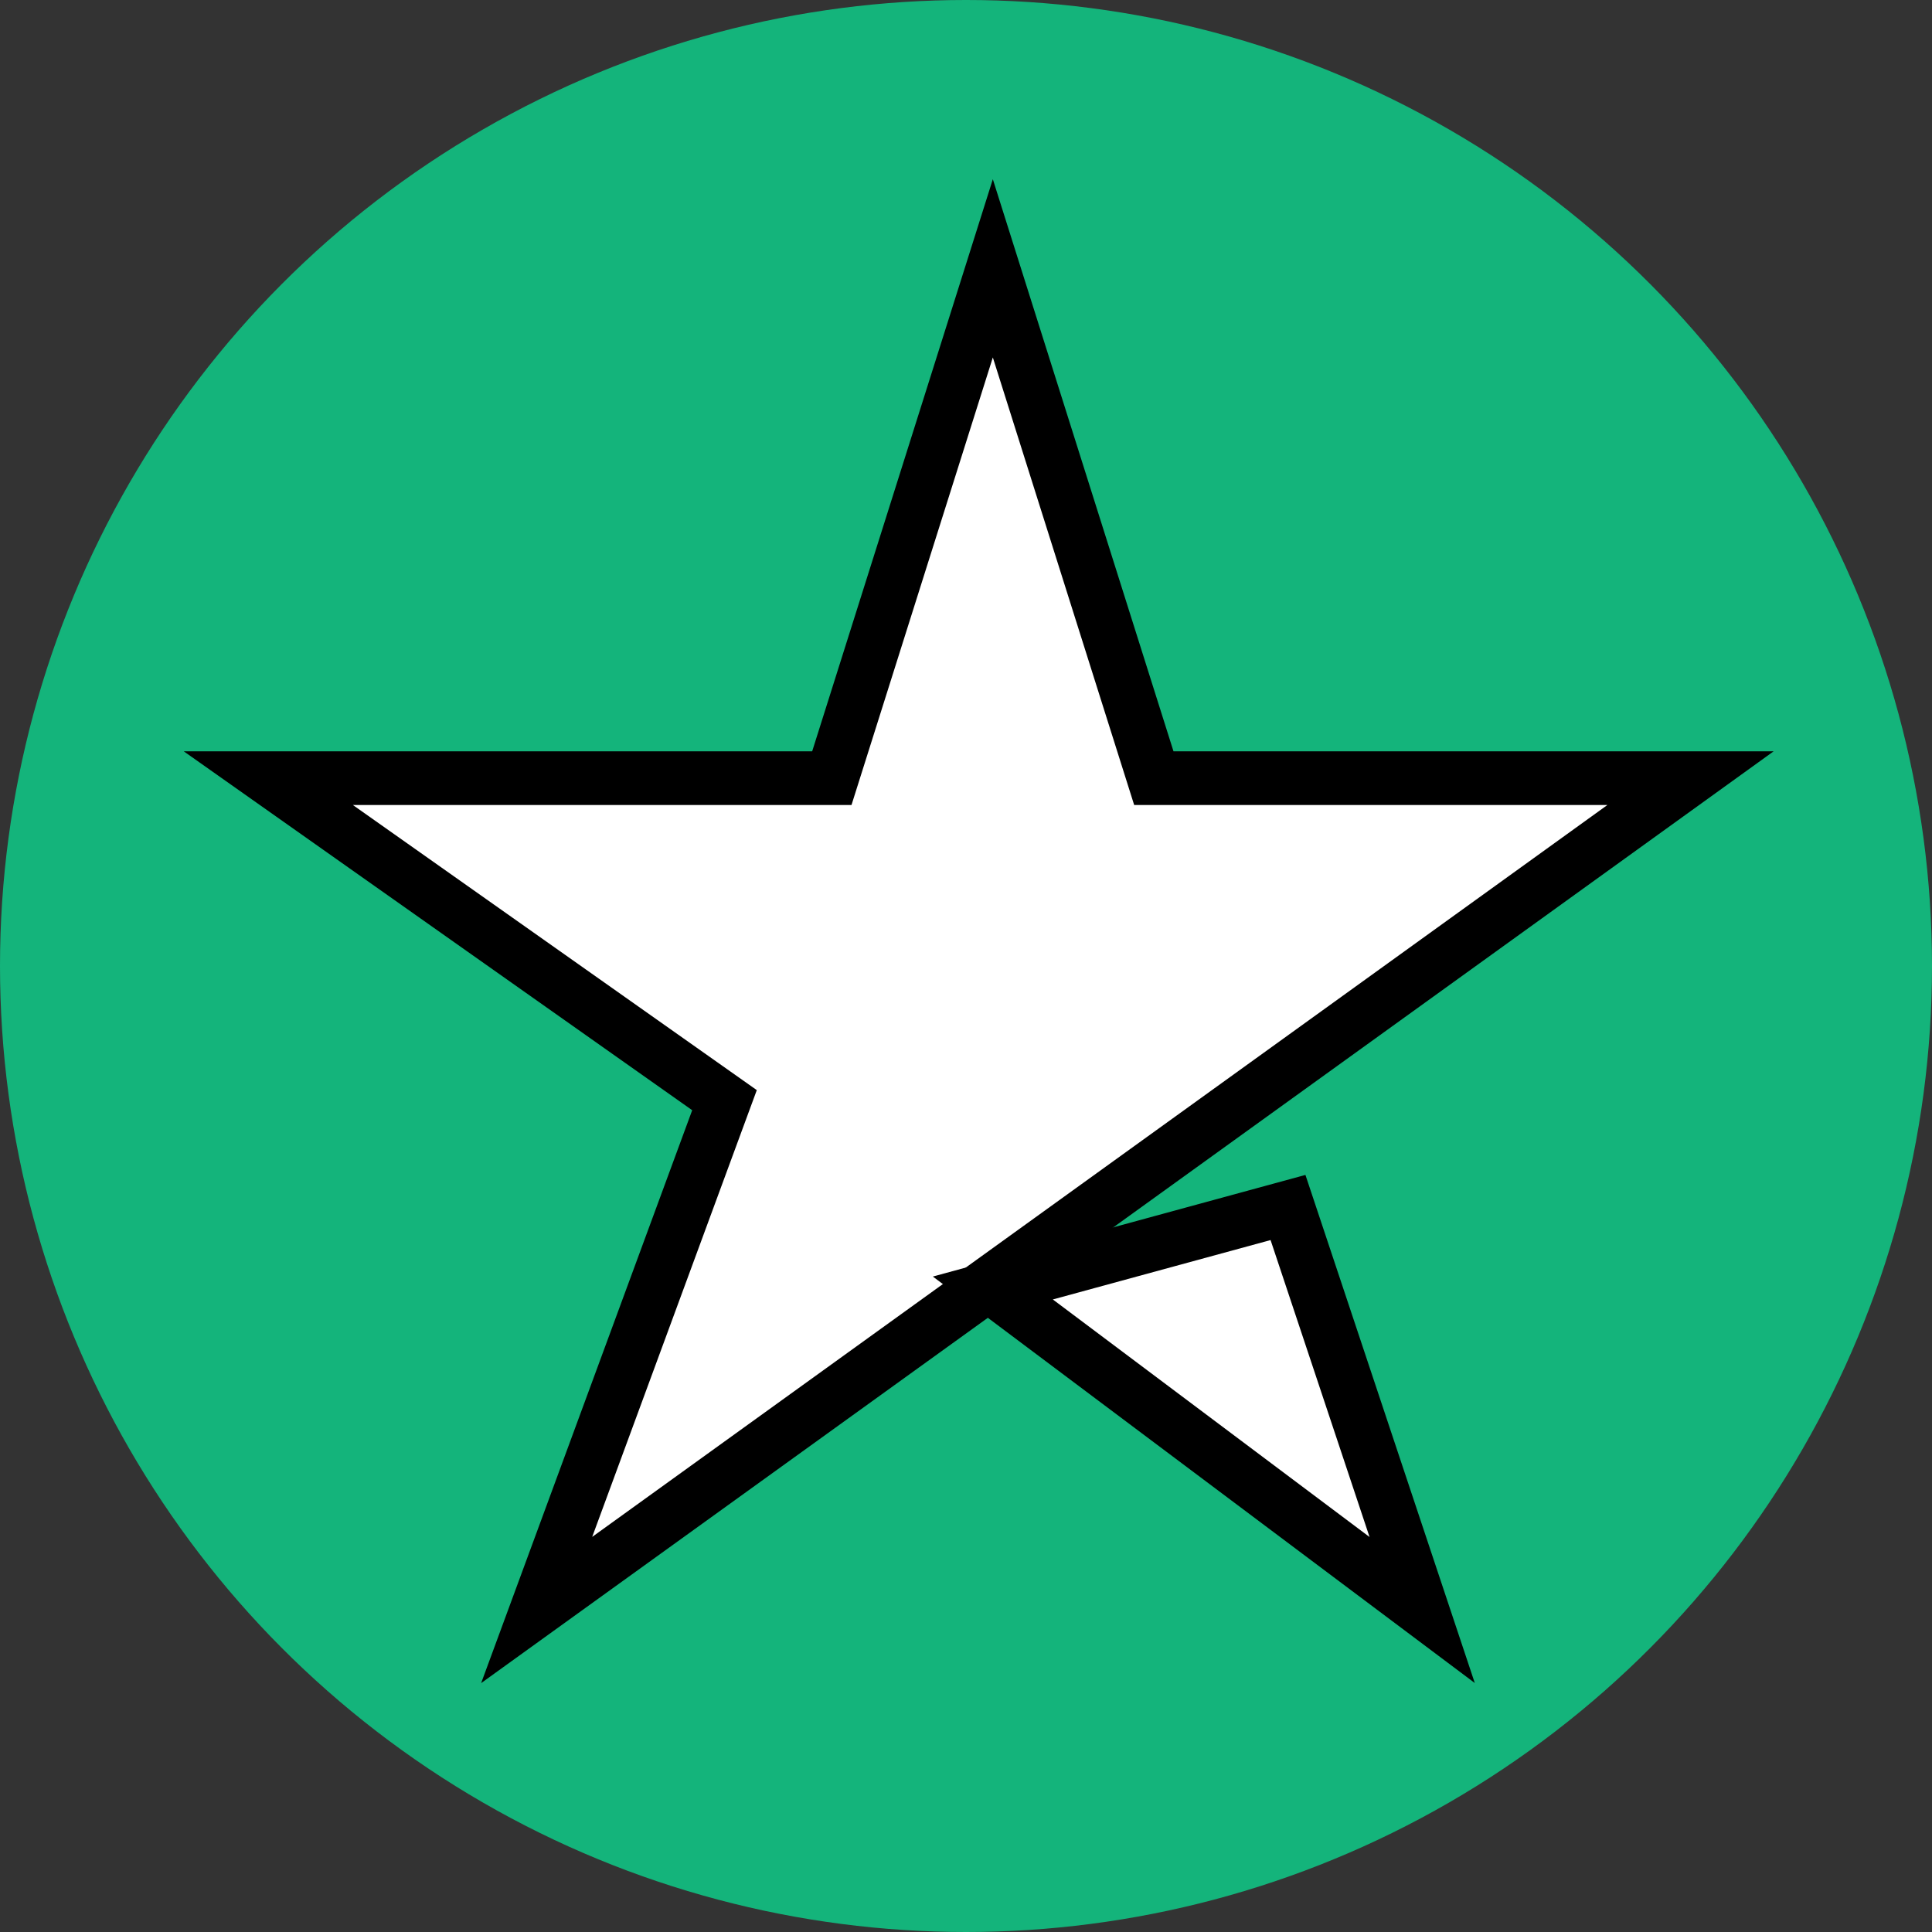 <svg width="36" height="36" viewBox="0 0 36 36" fill="none" xmlns="http://www.w3.org/2000/svg">
<rect x="0" y="0" width="36" height="36" fill="#333333" stroke="none"/>
<circle cx="18" cy="18" r="18" fill="#14B47B"/>
<path d="M15.5 14.5H5L13.5 20.5L10 30L31.5 14.5H21.5L18.5 5L15.5 14.5Z" fill="white"/>
<path d="M24 22.5L18.5 24L26.5 30L24 22.5Z" fill="white"/>
<path d="M15.5 14.5H5L13.5 20.5L10 30L31.5 14.5H21.5L18.5 5L15.5 14.5Z" stroke="black"/>
<path d="M24 22.5L18.5 24L26.5 30L24 22.5Z" stroke="black"/>
</svg>

